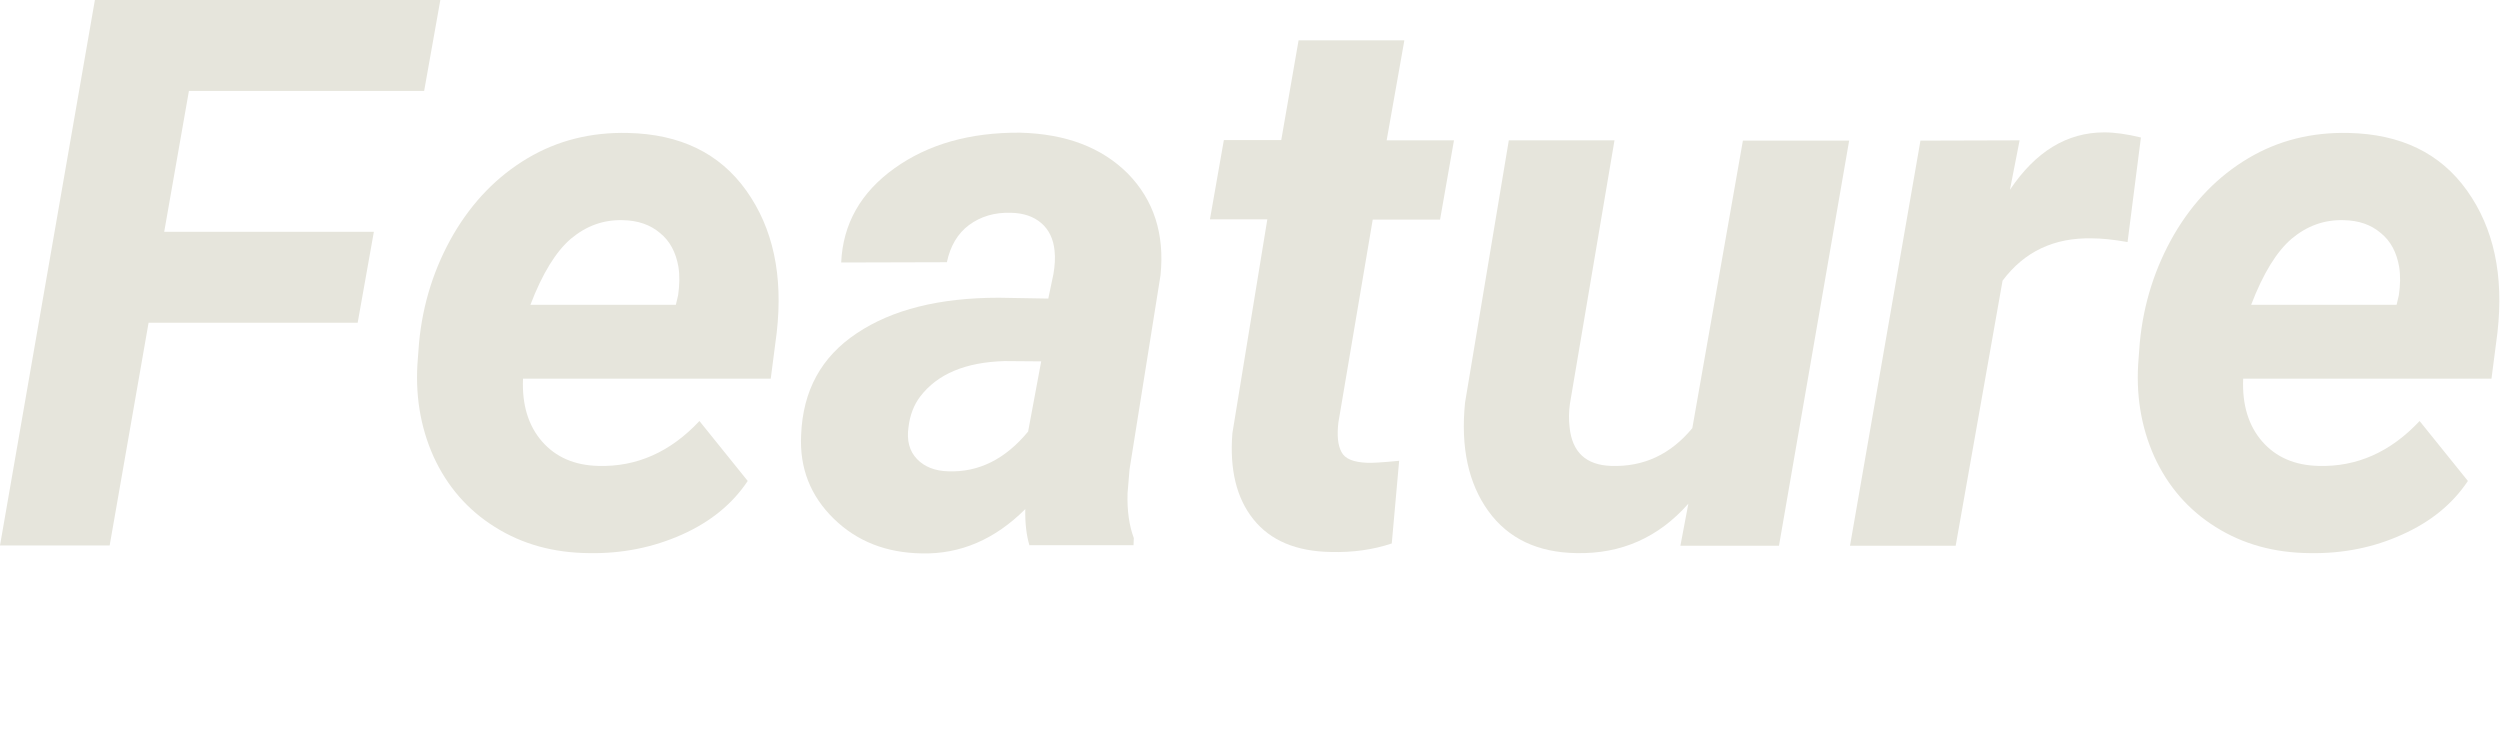 <svg width="880" height="260" viewBox="0 0 880 260" fill="none" xmlns="http://www.w3.org/2000/svg">
<g clip-path="url(#clip0)">
<path d="M125.9 113.6H52.3L38.6 192H0L33.4 0H155L149.3 32H66.5L57.8 81.6H131.6L125.9 113.6Z" fill="#E6E5DC"/>
<path fill-rule="evenodd" clip-rule="evenodd" d="M207.4 194.7C194.9 194.6 183.9 191.6 174.2 185.5C164.6 179.5 157.4 171.2 152.6 160.7C147.9 150.2 146 138.6 147.1 126L147.5 120.7C148.8 106.8 152.9 94.1 159.6 82.5C166.4 70.9 175.1 62 185.7 55.7C196.3 49.4 208.1 46.5 221 46.8C239.4 47.2 253.3 53.9 262.7 67.1C272.1 80.3 275.7 96.9 273.4 117.1L271.3 133.3H184.1C183.7 142.5 186 149.9 190.8 155.4C195.6 160.9 202.2 163.8 210.6 164C224.1 164.4 236 159.1 246.2 148.2L263.2 169.3C257.8 177.4 250.1 183.7 240 188.2C229.9 192.7 219 194.9 207.4 194.7ZM219.3 77.5C212.4 77.3 206.4 79.5 201 84C195.7 88.5 190.9 96.3 186.7 107.3H237.9L238.7 103.9C239.2 100.4 239.3 97 238.8 93.9C237.9 88.8 235.8 84.8 232.3 82C228.9 79.1 224.5 77.6 219.3 77.5Z" fill="#E6E5DC"/>
<path fill-rule="evenodd" clip-rule="evenodd" d="M360.9 179.2C360.8 184.2 361.3 188.5 362.4 192.1V191.9H399L399.1 189.4C397.5 185.1 396.7 179.8 396.9 173.6L397.6 165.2L408.5 96.9C410 82.3 406.1 70.4 397 61.1C387.8 51.9 375.2 47.1 359 46.7C341.5 46.6 326.8 50.7 314.9 59.2C303 67.7 296.7 78.8 296.1 92.4L333.3 92.3C334.5 86.6 337.1 82.2 341.1 79.2C345.2 76.2 350.1 74.7 355.9 74.9C360.3 75 363.8 76.2 366.5 78.5C369.2 80.8 370.8 84.1 371.2 88.2C371.5 90.8 371.3 93.6 370.8 96.5L369 105.1L351.6 104.8C330.6 104.8 314 109 301.6 117.3C289.1 125.6 282.6 137.5 282 153.1C281.4 164.8 285.3 174.6 293.5 182.6C301.7 190.6 312 194.6 324.5 194.8C338 195.1 350.2 189.9 360.9 179.2ZM361.9 151.9C353.9 161.6 344.5 166.3 333.8 165.9C329.1 165.8 325.4 164.3 322.8 161.6C320.1 158.8 319.1 155 319.8 150.3C320.3 146.1 321.7 142.5 323.9 139.6C330 131.6 339.9 127.5 353.6 127.1L366.5 127.2L361.9 151.9Z" fill="#E6E5DC"/>
<path d="M494.3 14.4L488.1 49.4H511.8L506.9 77.3H483.2L471.1 148.8C470.6 153.3 470.9 156.7 472.2 159.1C473.4 161.5 476.4 162.7 481.2 162.9C482.6 163 486.4 162.8 492.5 162.2L489.9 191.3C483.3 193.5 476.2 194.5 468.5 194.3C456.3 194.1 447.2 190.3 441.2 182.8C435.2 175.3 432.8 165.2 433.8 152.5L446.1 77.2H425.9L430.8 49.3H451L457.1 14.2H494.3V14.4Z" fill="#E6E5DC"/>
<path d="M555 194.7C570.7 195 583.8 189.2 594.3 177.3L591.5 192.1H626.2L650.9 49.5H613.5L595.7 150.7C588.1 159.9 578.6 164.4 567.1 164C558.3 163.7 553.4 159.2 552.5 150.4C552.2 147.8 552.2 145.1 552.6 142.2L568.3 49.4H531.1L515.7 141.7C514.1 157.5 516.9 170.2 523.9 179.9C530.9 189.6 541.3 194.5 555 194.7Z" fill="#E6E5DC"/>
<path d="M748.9 85.2C743.8 84.3 739.6 83.9 736.4 83.9C723.1 83.6 712.6 88.5 704.9 98.8L688.4 192.1H651.2L676 49.5L710.9 49.4L707.5 66.8C716.5 53.4 727.5 46.6 740.7 46.6C744.4 46.6 748.7 47.2 753.6 48.4L748.9 85.2Z" fill="#E6E5DC"/>
<path fill-rule="evenodd" clip-rule="evenodd" d="M779.9 185.5C789.6 191.6 800.6 194.6 813.1 194.7C824.7 194.9 835.6 192.7 845.5 188.2C855.6 183.7 863.3 177.4 868.7 169.3L851.7 148.2C841.5 159.1 829.6 164.4 816.1 164C807.7 163.8 801.1 160.9 796.3 155.4C791.5 149.9 789.2 142.5 789.6 133.3H877L879.1 117.1C881.4 96.9 877.8 80.3 868.4 67.1C859 53.9 845.1 47.2 826.7 46.8C813.8 46.5 802 49.4 791.4 55.7C780.8 62 772.1 70.9 765.3 82.5C758.6 94.1 754.5 106.8 753.2 120.7L752.8 126C751.7 138.6 753.6 150.2 758.3 160.7C763.1 171.2 770.3 179.5 779.9 185.5ZM806.7 84C812.1 79.5 818.1 77.3 825 77.5C830.3 77.6 834.6 79.1 838 82C841.5 84.8 843.6 88.8 844.5 93.9C845 97 844.9 100.4 844.4 103.9L843.6 107.3H792.4C796.6 96.3 801.4 88.5 806.7 84Z" fill="#E6E5DC"/>
</g>
<defs>
<clipPath id="clip0">
<rect width="879.773" height="260" fill="white"/>
</clipPath>
</defs>
</svg>
